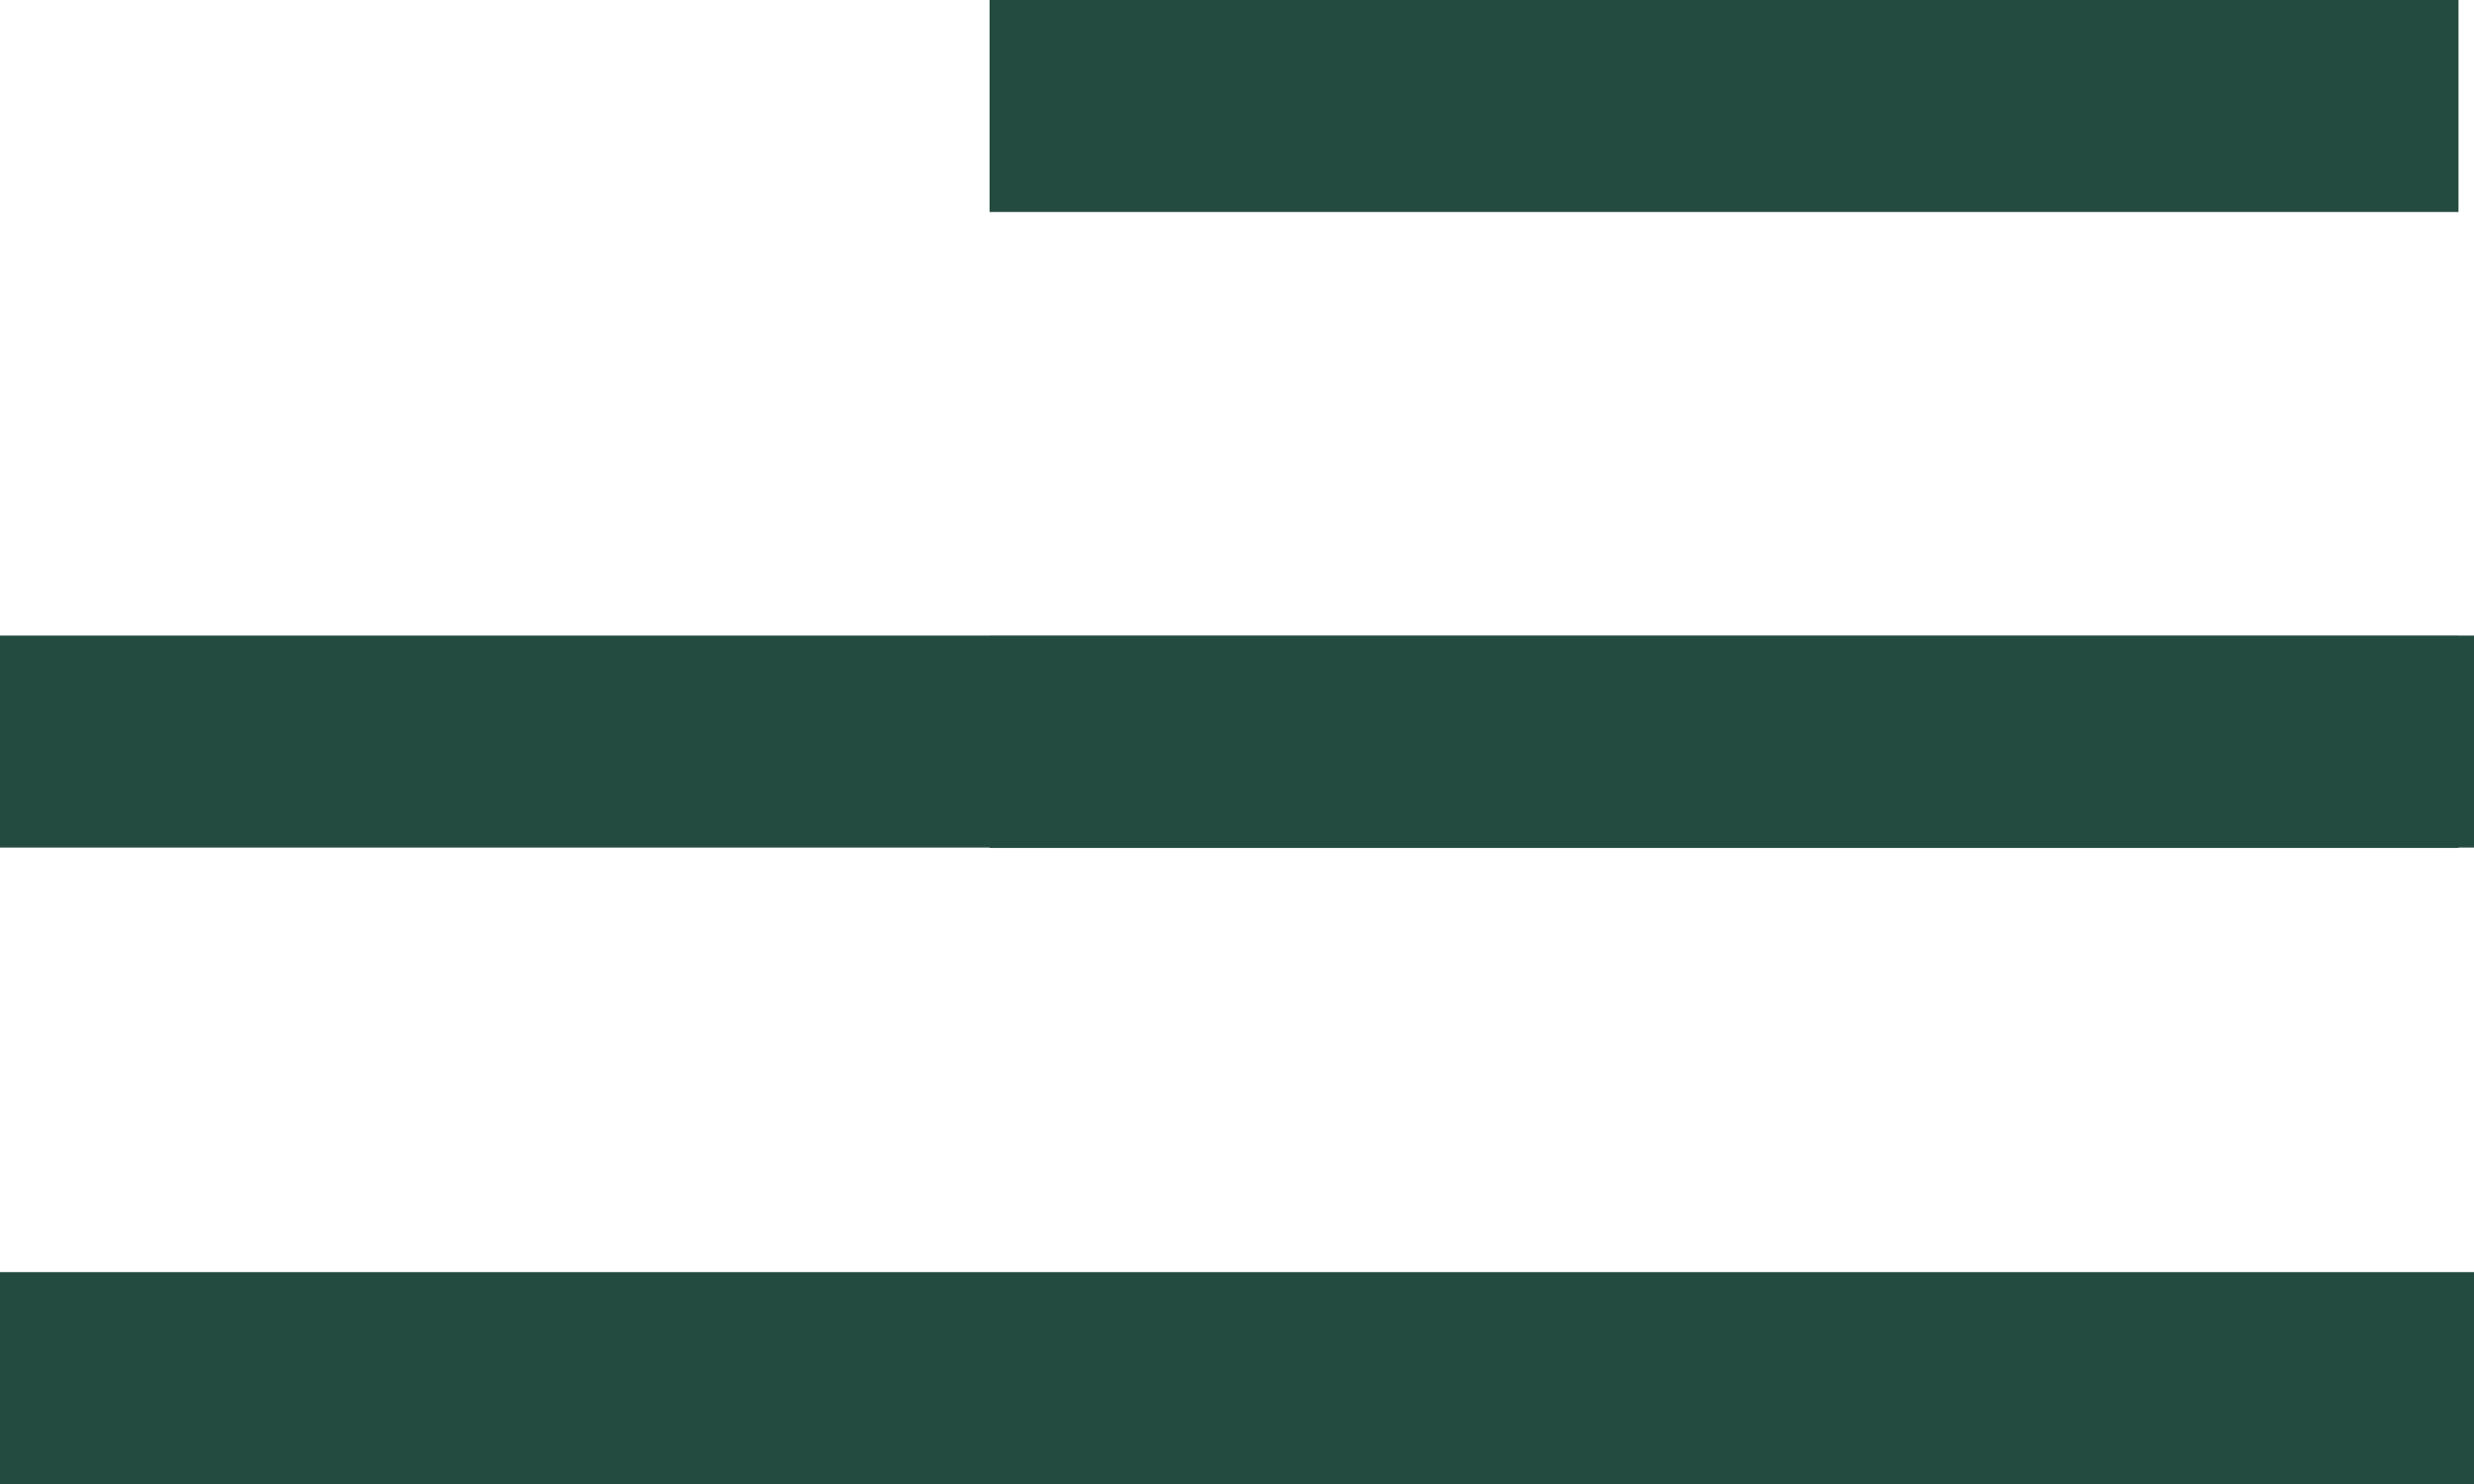<?xml version="1.0" encoding="UTF-8"?> <svg xmlns="http://www.w3.org/2000/svg" width="30" height="18" viewBox="0 0 30 18" fill="none"><rect y="15.43" width="30" height="2.571" fill="#244B40"></rect><rect x="12" y="7.714" width="17.812" height="2.571" fill="#244B40"></rect><rect x="12" width="17.812" height="2.571" fill="#244B40"></rect><rect y="7.709" width="30" height="2.571" fill="#244B40"></rect></svg> 